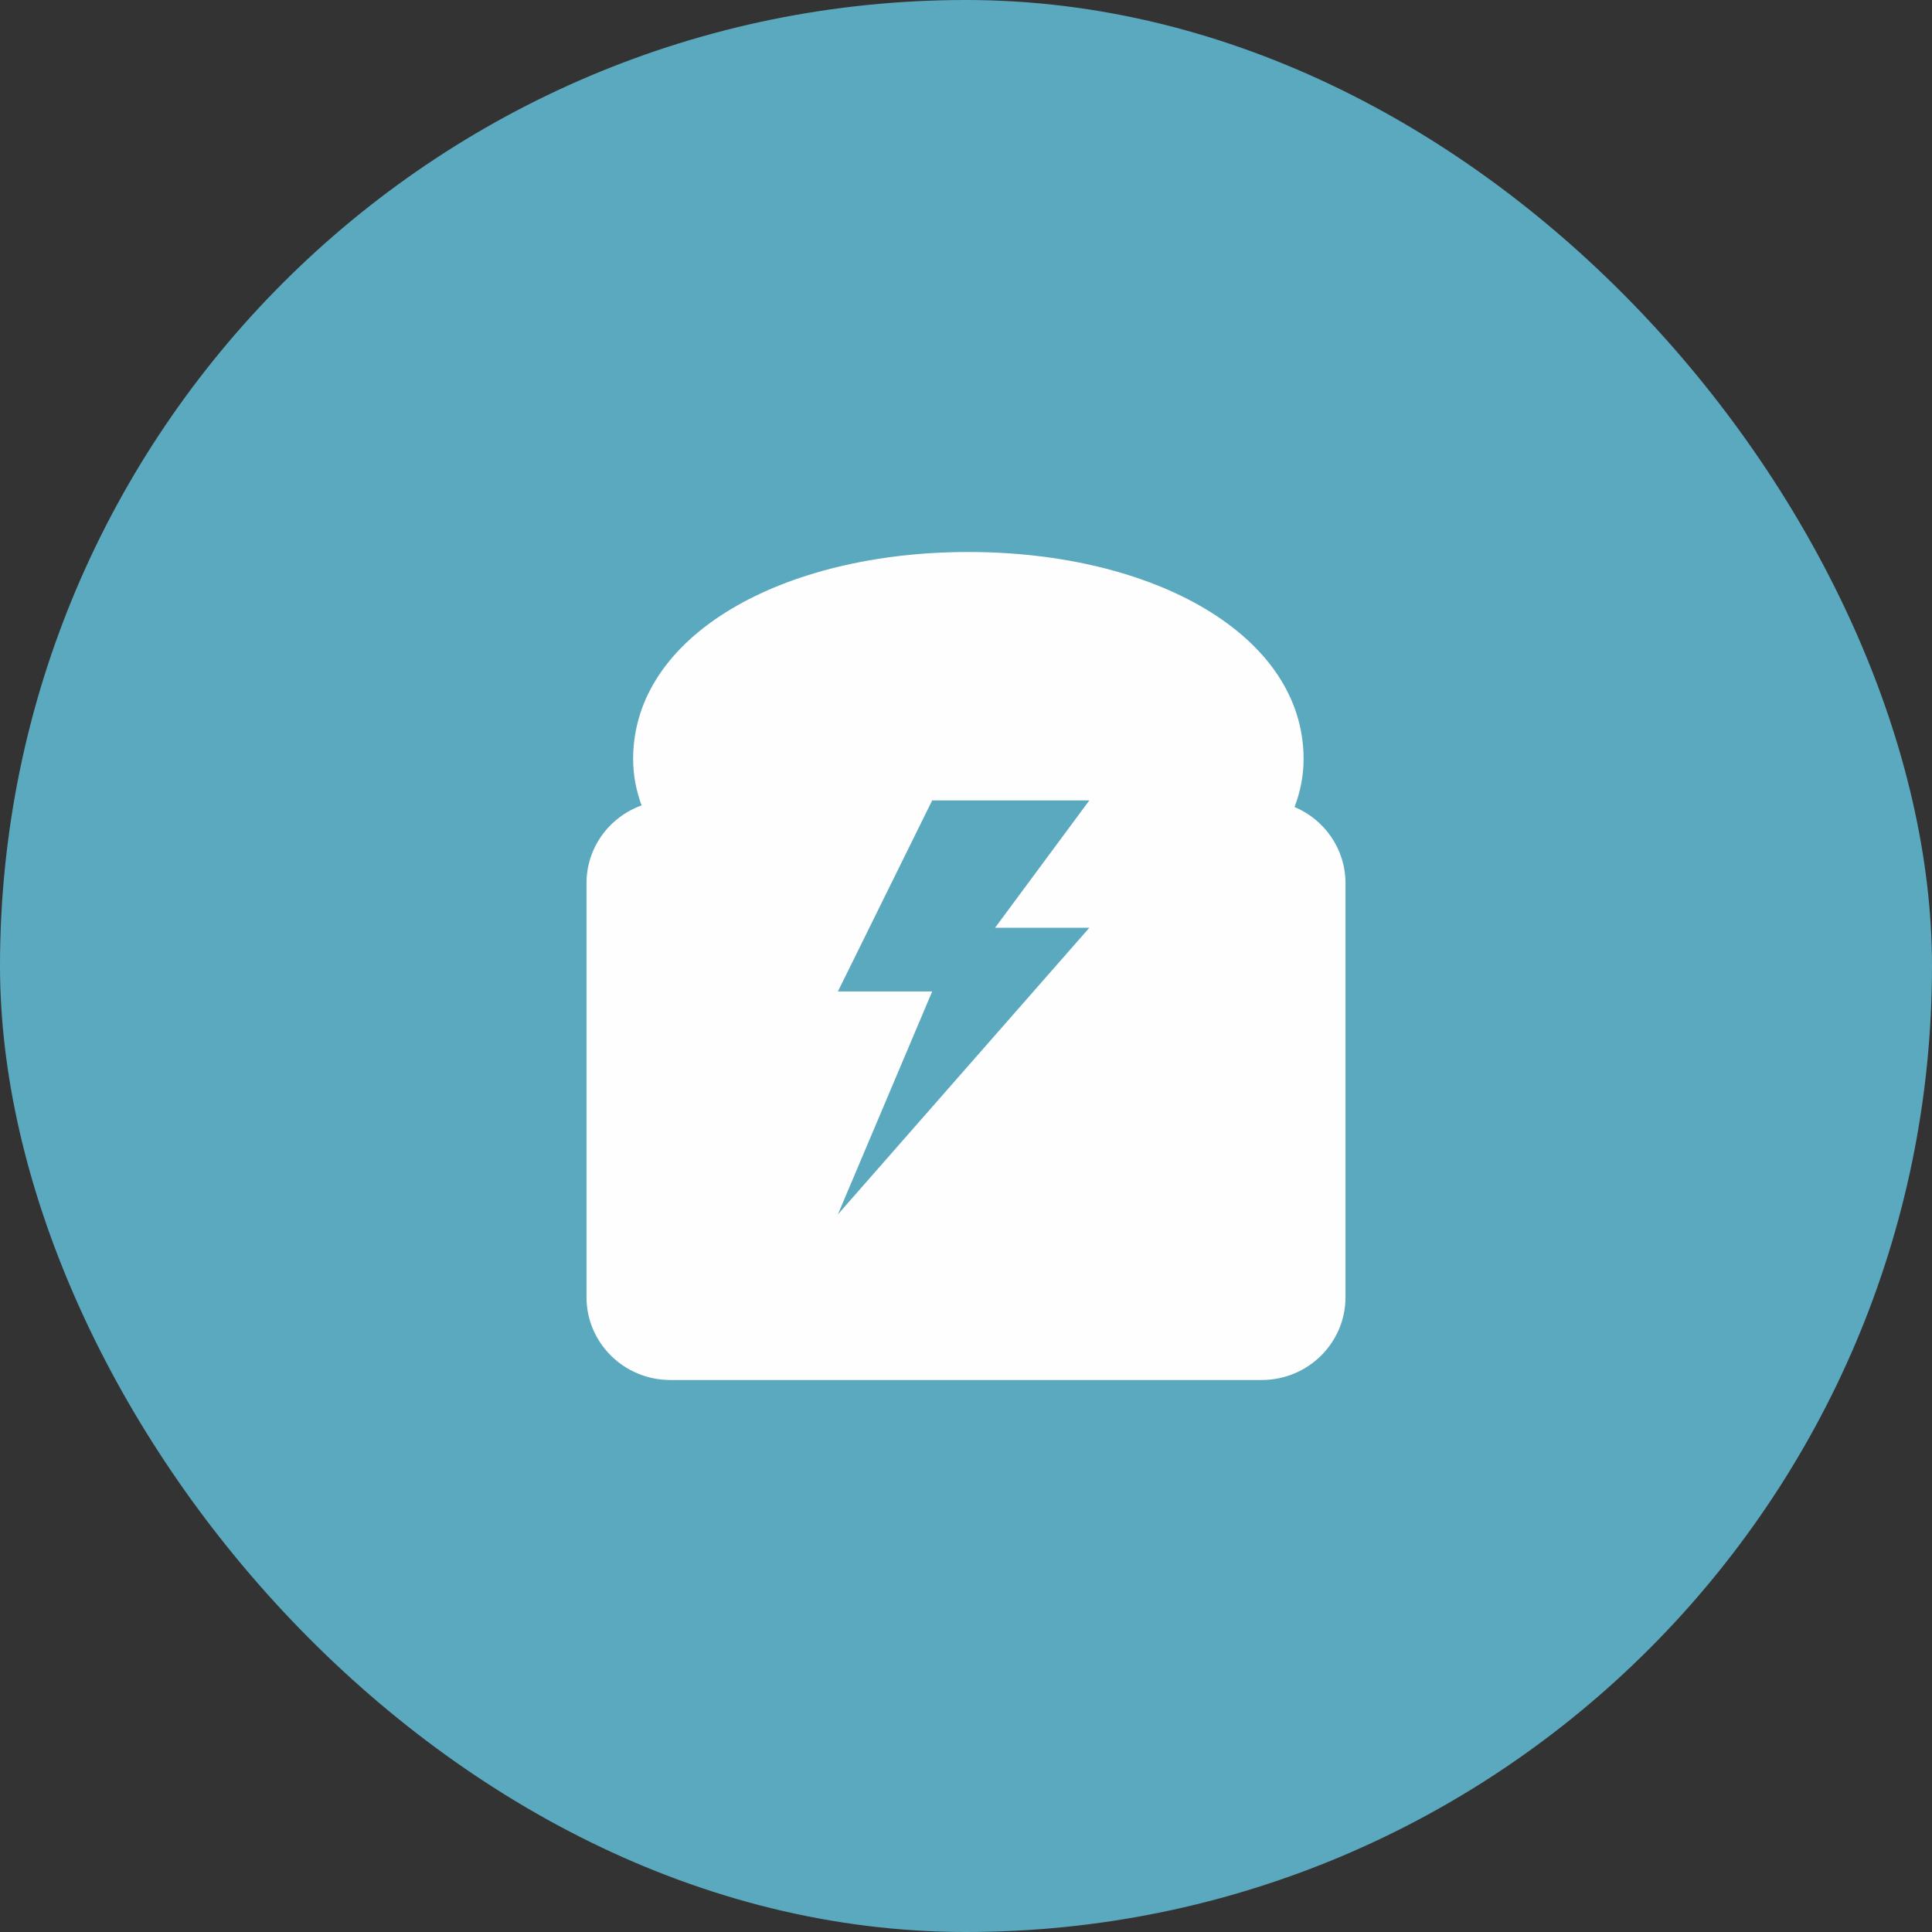 <svg width="56" height="56" viewBox="0 0 56 56" fill="none" xmlns="http://www.w3.org/2000/svg">
<rect x="0" y="0" width="56" height="56" fill="#333333" stroke="none"/>
<rect width="56" height="56" rx="28" fill="#5BA9BF"/>
<path fill-rule="evenodd" clip-rule="evenodd" d="M37.785 22C37.785 22.479 37.694 22.945 37.523 23.391C38.391 23.757 39 24.608 39 25.6V37.6C39 38.925 37.912 40 36.571 40H19.429C18.088 40 17 38.925 17 37.6V25.6C17 24.563 17.665 23.68 18.597 23.345C18.437 22.912 18.352 22.462 18.352 22C18.352 18.4 22.703 16 28.069 16C33.435 16 37.785 18.4 37.785 22ZM27.02 23.2H31.575L28.842 26.892H31.575L24.287 35.2L27.02 28.738H24.287L27.02 23.2Z" fill="#FEFEFE"/>
</svg>
